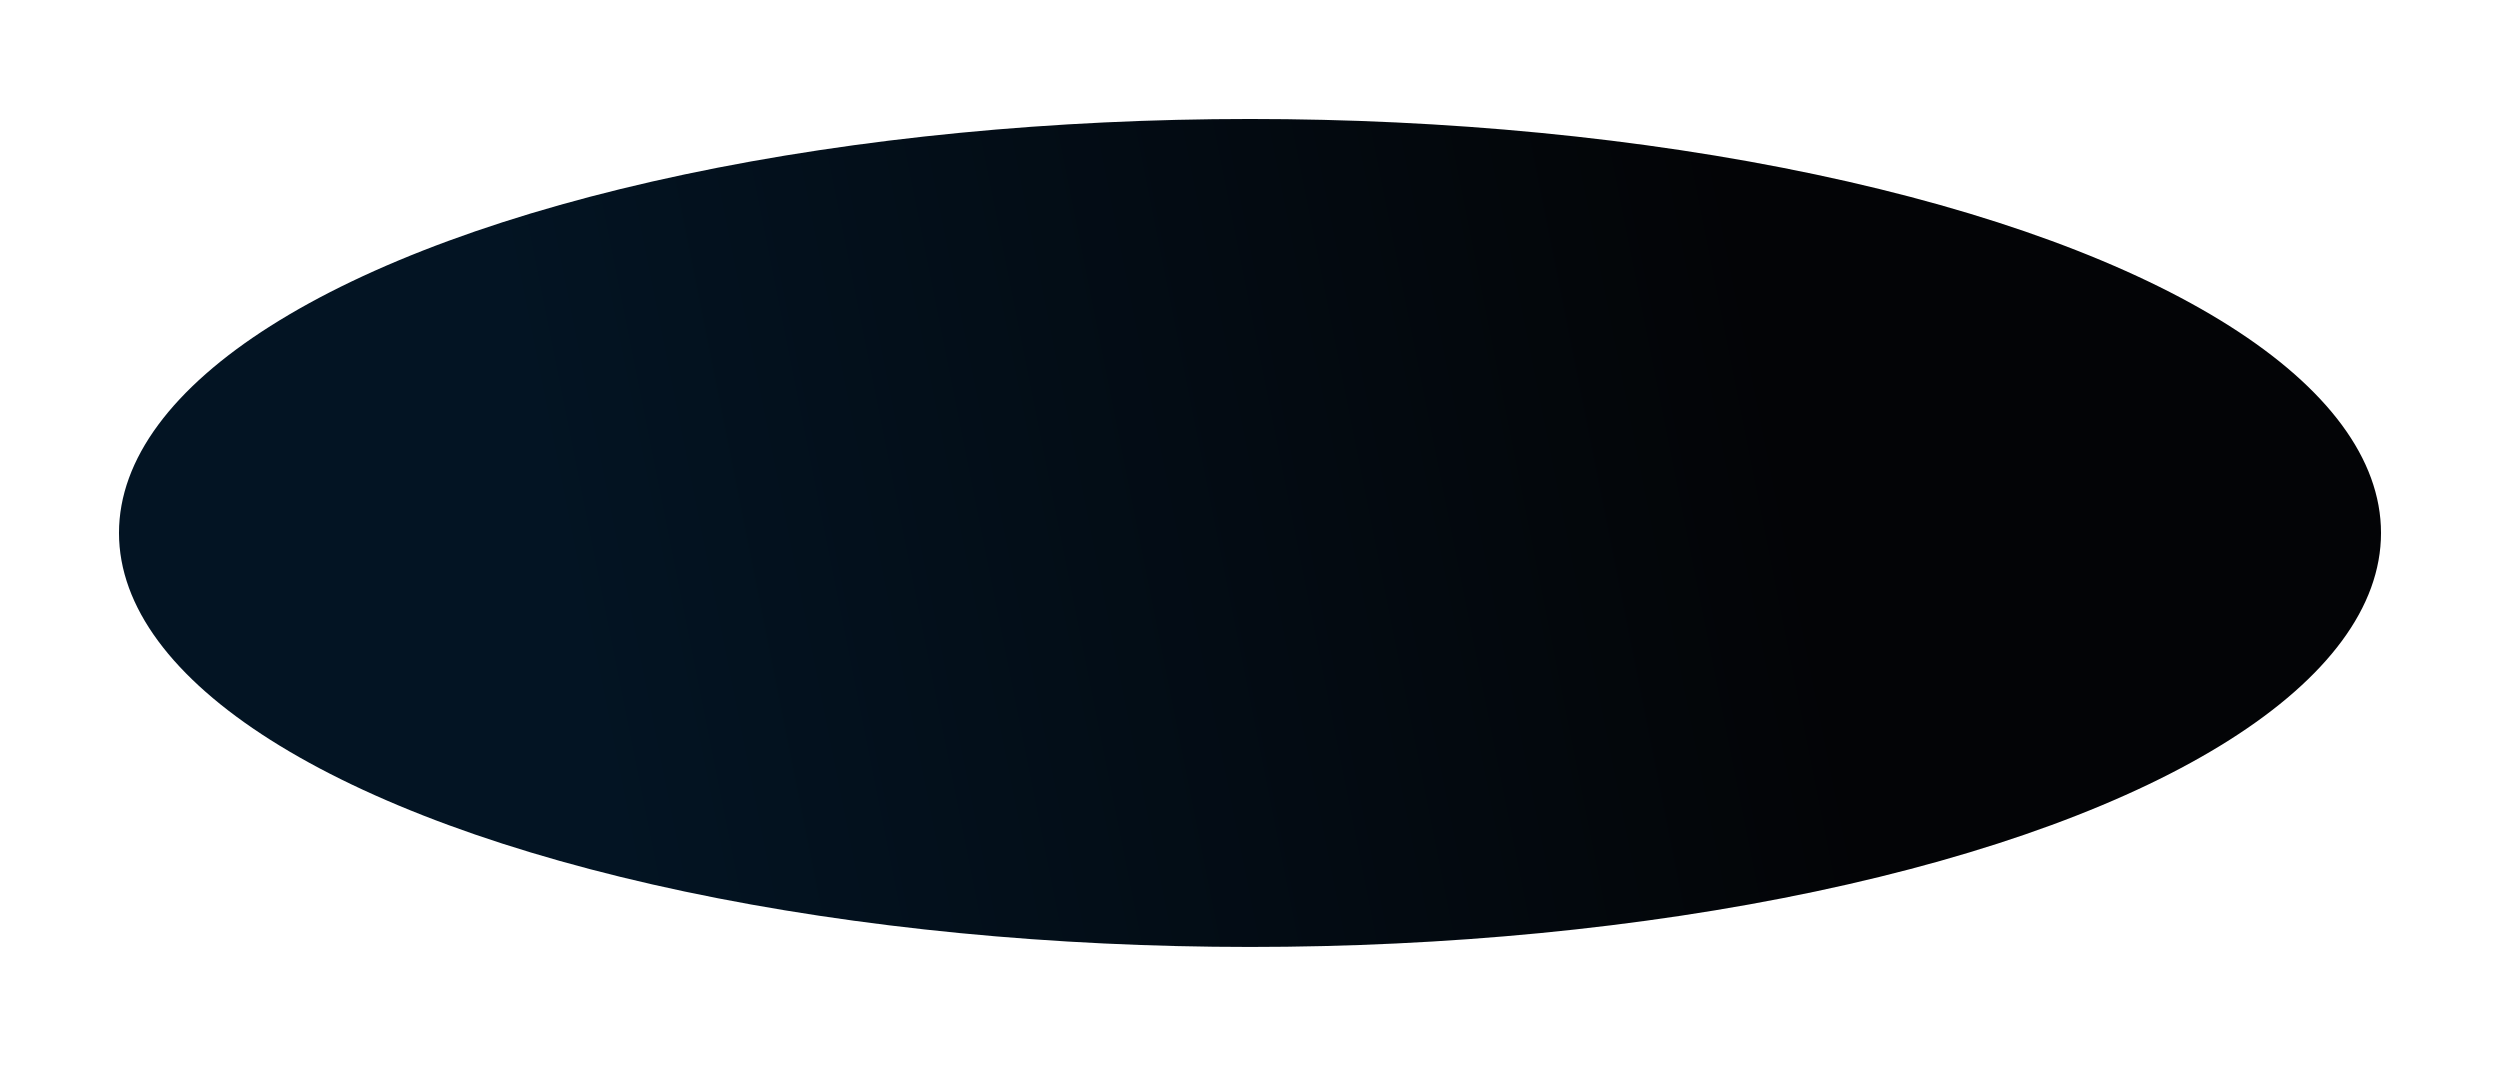 <?xml version="1.0" encoding="UTF-8"?> <svg xmlns="http://www.w3.org/2000/svg" width="2017" height="860" viewBox="0 0 2017 860" fill="none"> <g filter="url(#filter0_f_92_121)"> <ellipse cx="1008.5" cy="430" rx="912.5" ry="334" fill="url(#paint0_linear_92_121)"></ellipse> </g> <defs> <filter id="filter0_f_92_121" x="0" y="0" width="2017" height="860" filterUnits="userSpaceOnUse" color-interpolation-filters="sRGB"> <feFlood flood-opacity="0" result="BackgroundImageFix"></feFlood> <feBlend mode="normal" in="SourceGraphic" in2="BackgroundImageFix" result="shape"></feBlend> <feGaussianBlur stdDeviation="48" result="effect1_foregroundBlur_92_121"></feGaussianBlur> </filter> <linearGradient id="paint0_linear_92_121" x1="1471" y1="506.5" x2="498.5" y2="701" gradientUnits="userSpaceOnUse"> <stop stop-color="#030406"></stop> <stop offset="1" stop-color="#031423"></stop> </linearGradient> </defs> </svg> 